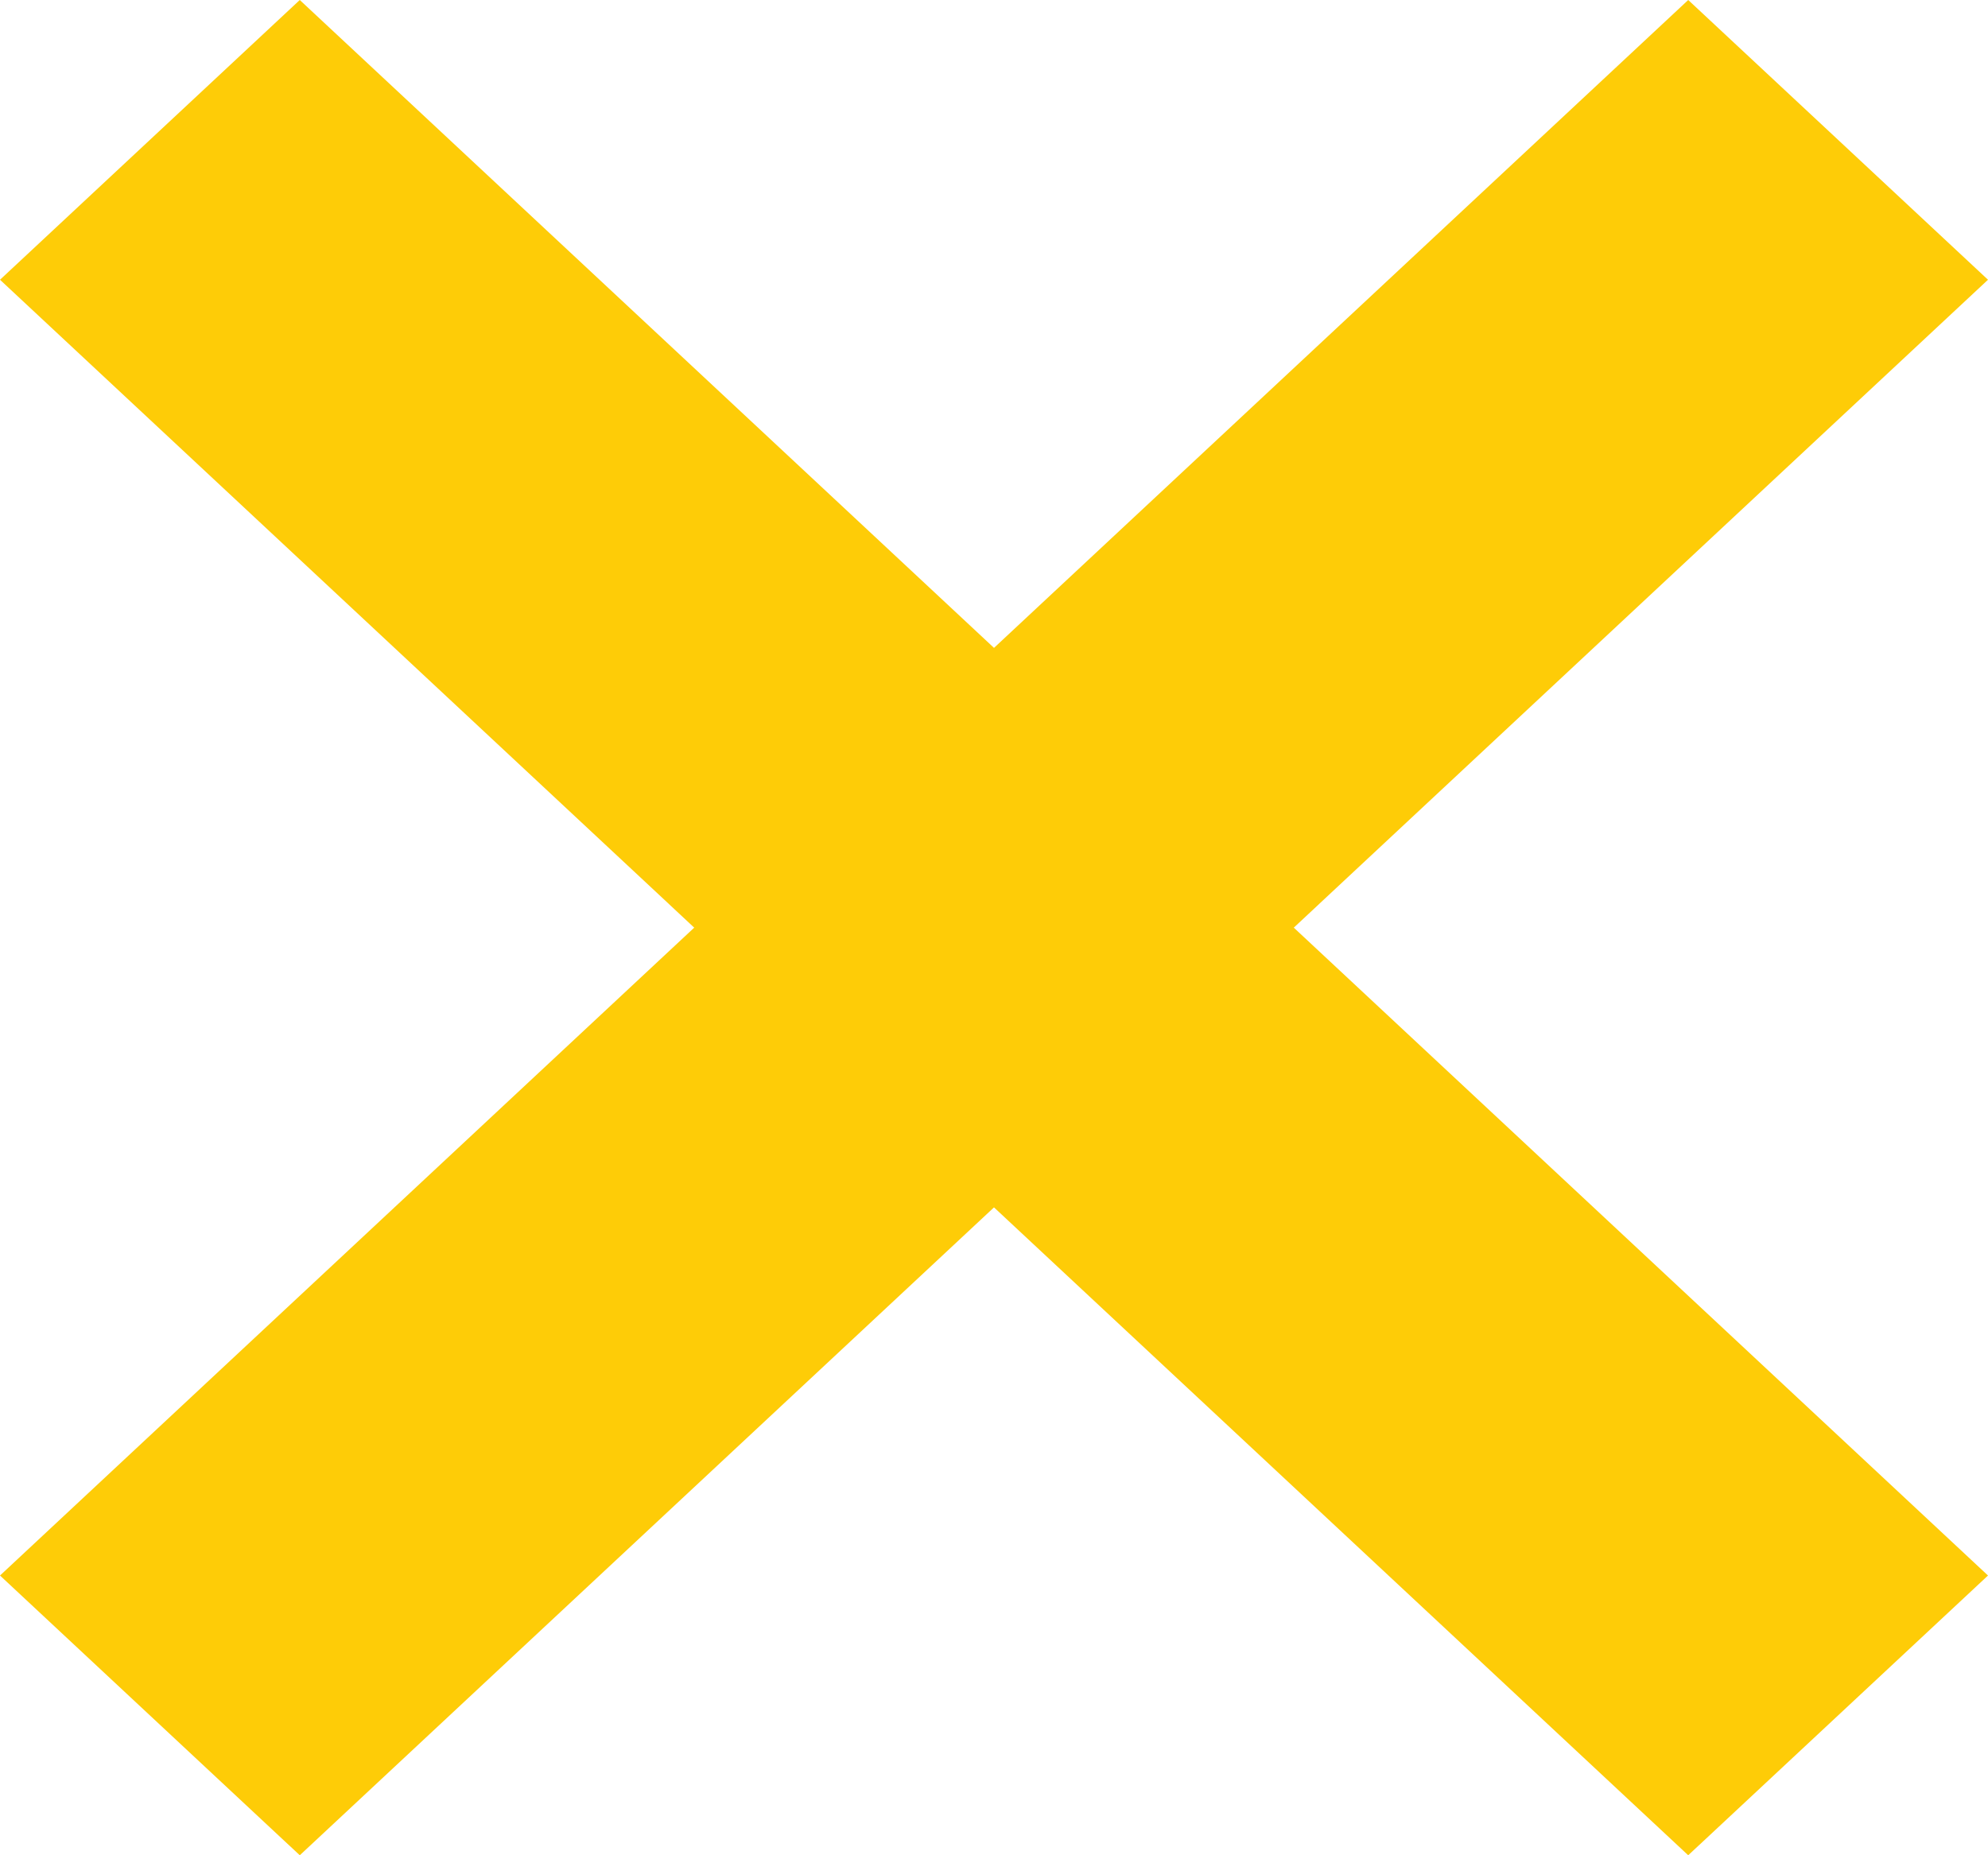 <svg xmlns="http://www.w3.org/2000/svg" width="15" height="14" viewBox="0 0 15 14">
  <path id="Fill_4_Copy" data-name="Fill 4 Copy" d="M15,2.111,12.738,0,7.5,4.889,2.262,0,0,2.111,5.238,7,0,11.889,2.262,14,7.5,9.111,12.738,14,15,11.889,9.762,7Z" fill="#fecc07"/>
</svg>
